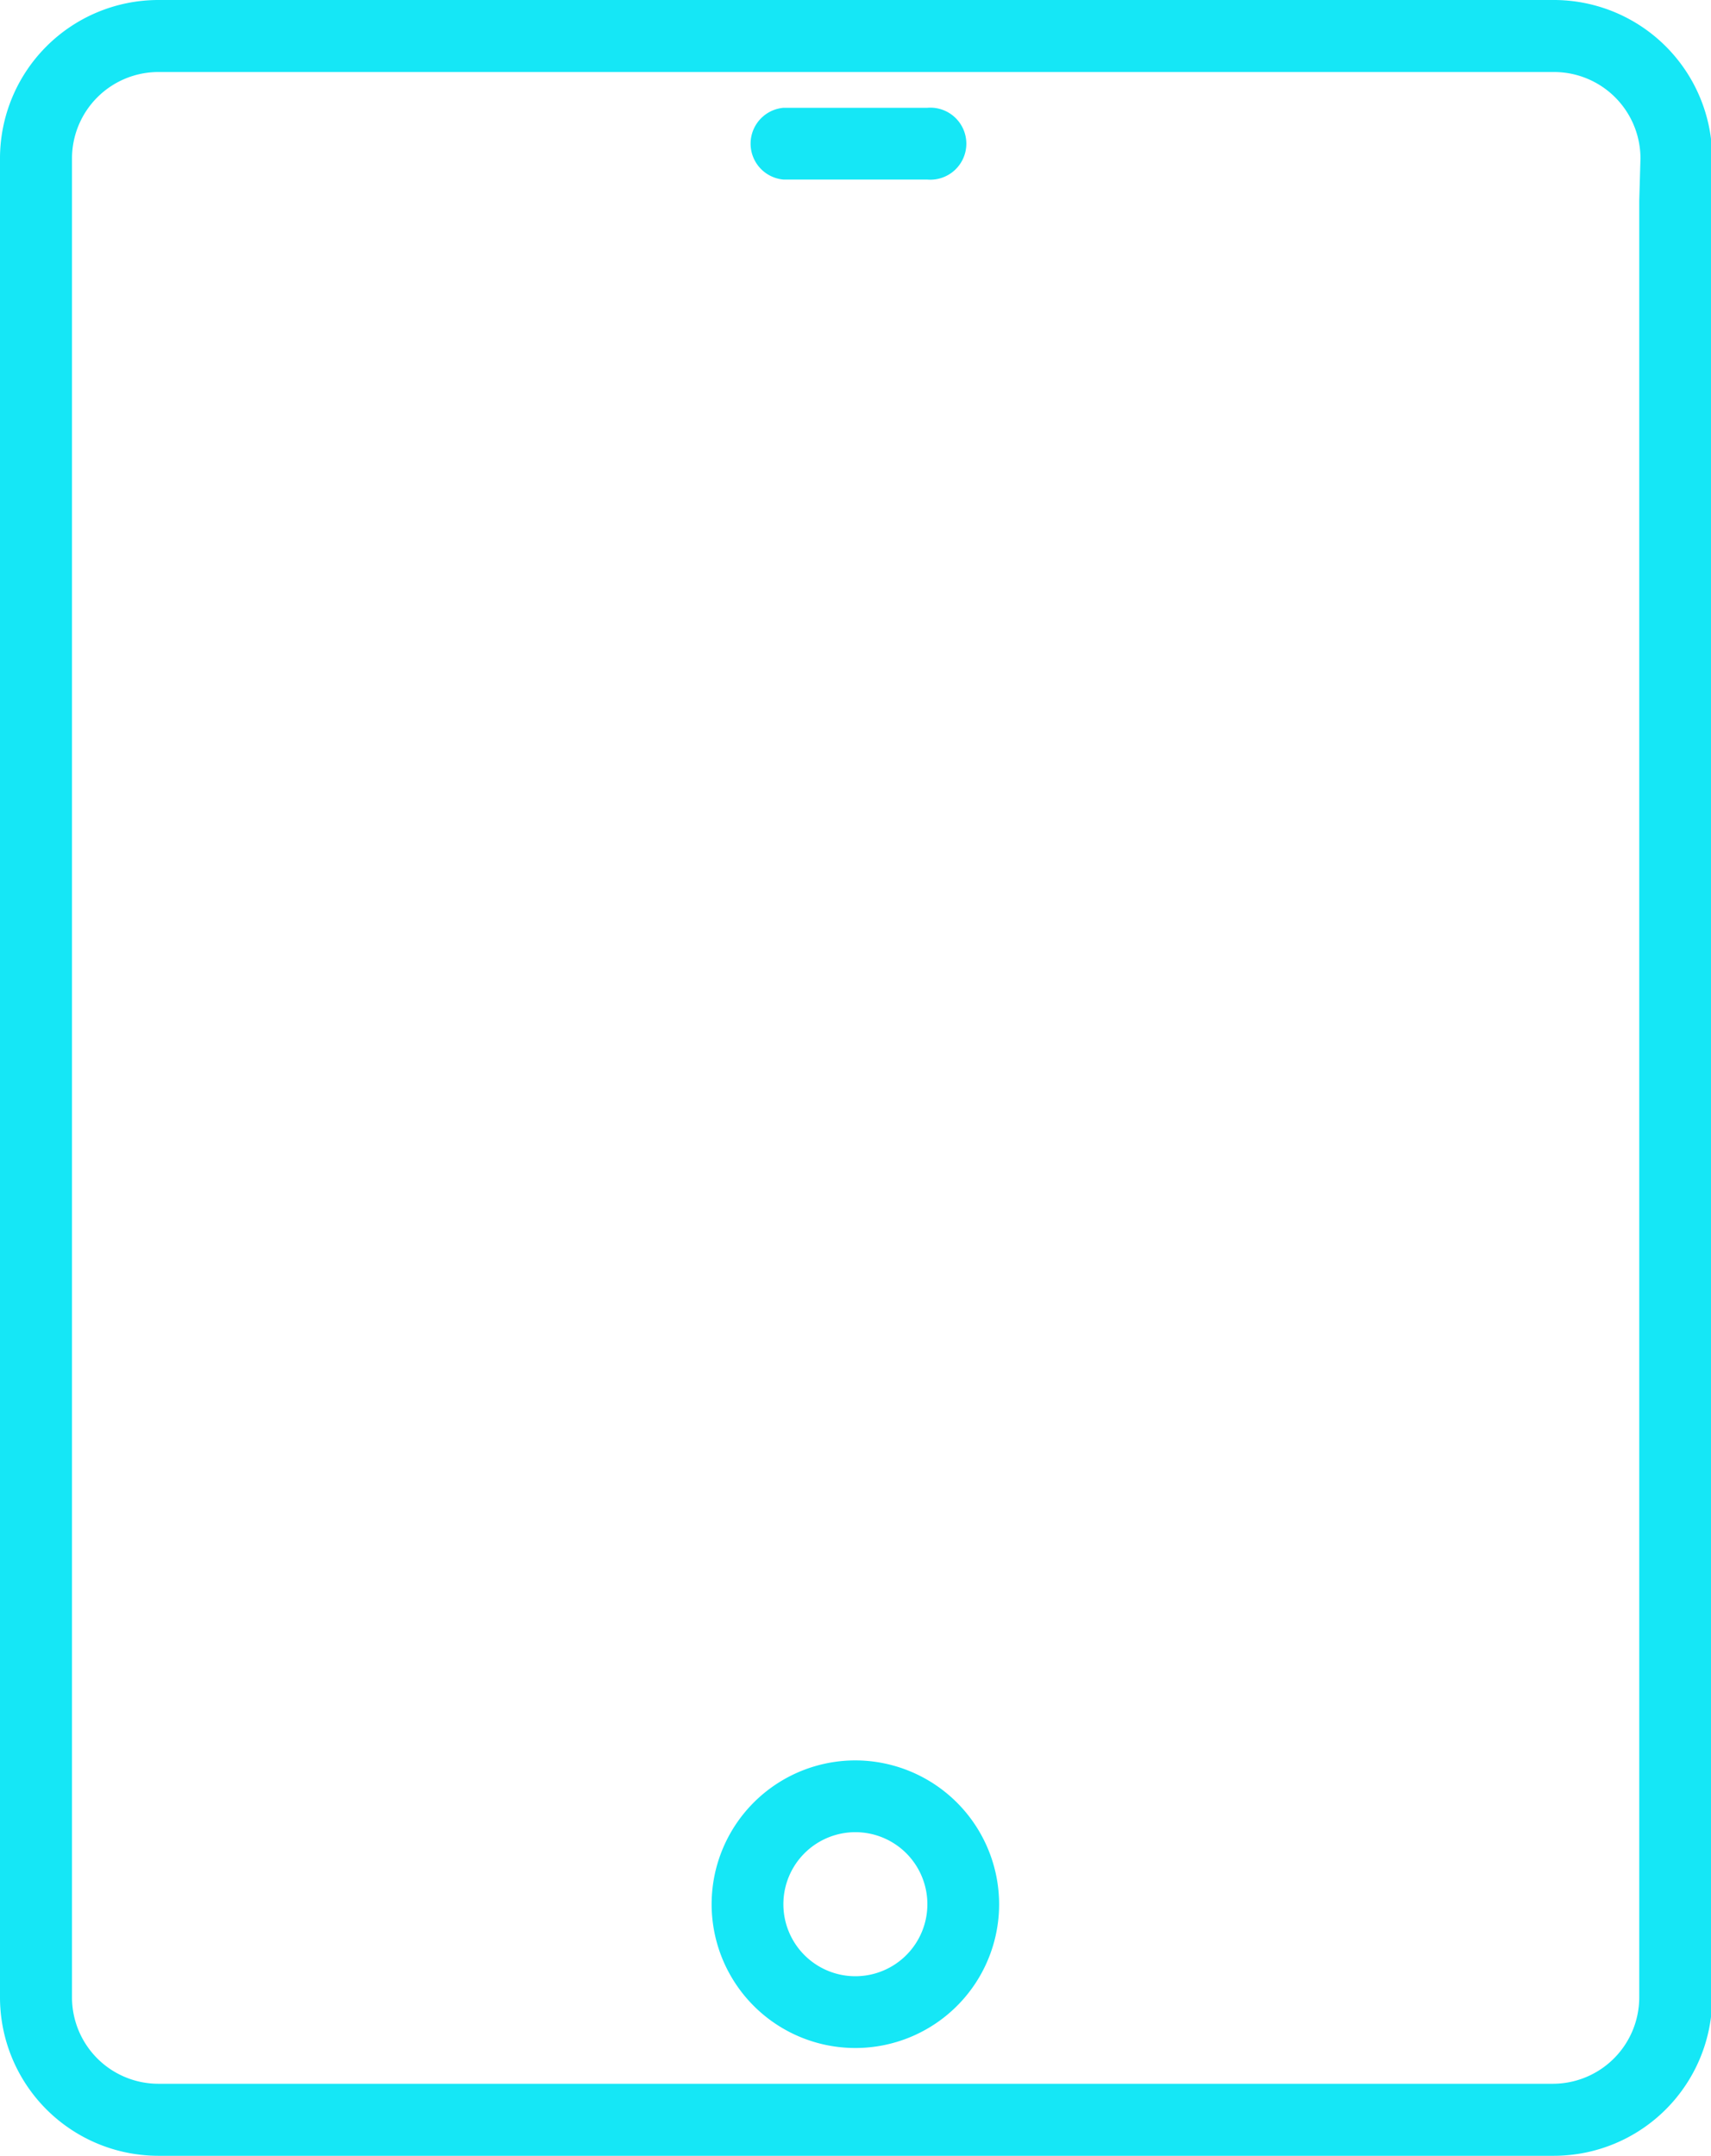 <svg xmlns="http://www.w3.org/2000/svg" viewBox="0 0 69.87 88"><defs><style>.cls-1{fill:#15e7f6;}</style></defs><title>Asset 31</title><g id="Layer_2" data-name="Layer 2"><g id="Layer_1_copy" data-name="Layer 1 copy"><path class="cls-1" d="M34.94,71.86a5.87,5.87,0,1,0,5.86,5.87,5.88,5.88,0,0,0-5.86-5.87Zm0,8.81a2.94,2.94,0,1,1,2.93-2.94,2.94,2.94,0,0,1-2.93,2.94Z"/><path class="cls-1" d="M32,7.33h5.87a1.47,1.47,0,1,0,0-2.93H32a1.47,1.47,0,0,0,0,2.93Z"/><path class="cls-1" d="M63.41,0H6.46A6.47,6.47,0,0,0,0,6.46V81.54A6.47,6.47,0,0,0,6.46,88h57a6.47,6.47,0,0,0,6.46-6.46V6.46A6.47,6.47,0,0,0,63.41,0Zm3.53,8.2V81.54a3.53,3.53,0,0,1-3.53,3.52H6.46a3.53,3.53,0,0,1-3.52-3.52V6.46A3.53,3.53,0,0,1,6.46,2.94h57a3.53,3.53,0,0,1,3.53,3.52Z"/></g></g></svg>